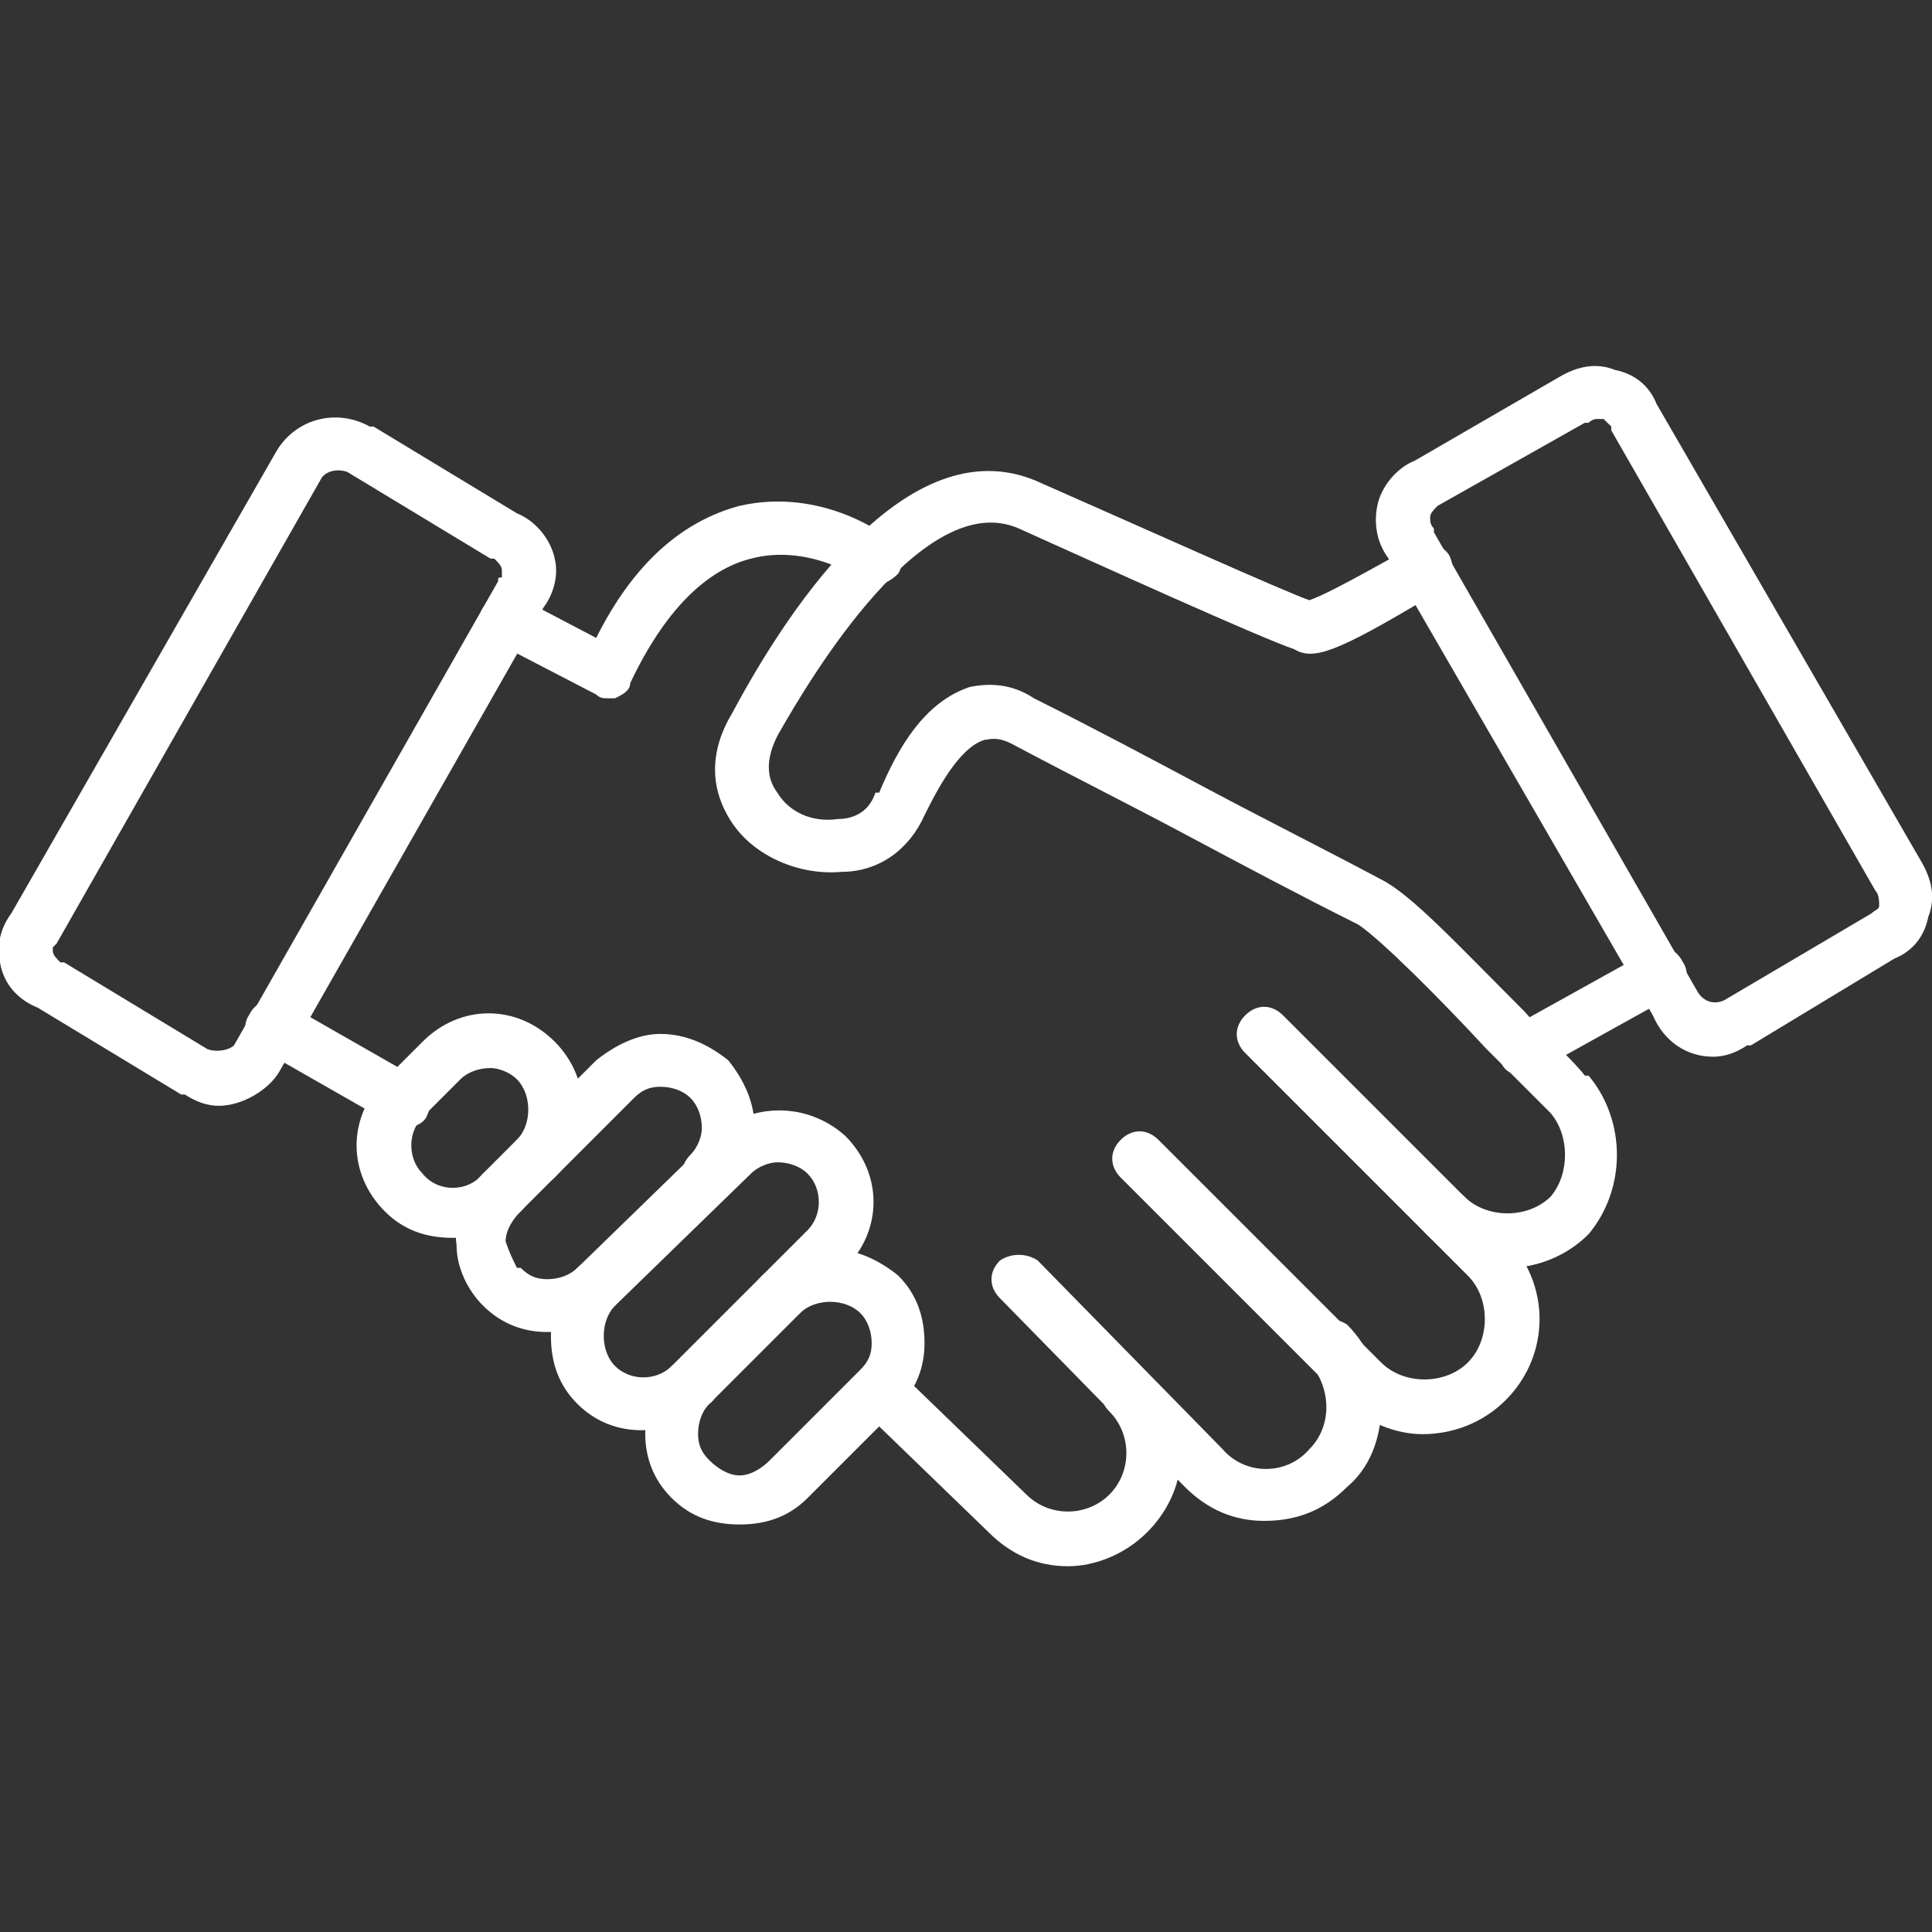 <svg xmlns="http://www.w3.org/2000/svg" width="44" height="44" viewBox="0 0 44 44" fill="none"><rect x="0" y="0" width="44" height="44" fill="#333333" stroke="none"/><g clip-path="url(#clip0_2131_2202)"><path fill-rule="evenodd" clip-rule="evenodd" d="M34.289 28.88C33.688 28.88 33 28.622 32.484 28.106C32.227 27.848 32.227 27.505 32.484 27.247C32.742 26.989 33.086 26.989 33.344 27.247C33.859 27.762 34.805 27.762 35.32 27.247C35.75 26.731 35.75 25.872 35.32 25.356C34.977 25.012 34.461 24.497 33.859 23.895C32.828 22.778 31.453 21.403 30.938 21.059C29.562 20.372 28.273 19.684 26.984 18.997C25.695 18.309 24.32 17.622 23.031 16.934C22.688 16.762 22.516 16.848 22.43 16.848C21.828 17.02 21.312 18.052 21.055 18.567C20.711 19.34 20.023 19.856 19.164 19.856C18.219 19.942 17.188 19.512 16.672 18.739C16.156 17.965 16.156 17.106 16.672 16.247C18.047 13.669 20.797 9.63 23.719 11.005C25.867 11.95 29.305 13.497 29.82 13.669C30.078 13.583 30.594 13.325 31.969 12.552L32.141 12.466C32.484 12.294 32.828 12.38 33 12.637C33.172 12.981 33.086 13.325 32.742 13.497L32.57 13.583C30.422 14.872 29.906 15.044 29.477 14.786C28.703 14.528 24.922 12.809 23.203 12.036C21.055 11.091 18.477 15.387 17.703 16.762C17.445 17.278 17.445 17.708 17.703 18.052C17.961 18.481 18.477 18.739 19.078 18.653C19.336 18.653 19.766 18.567 19.938 18.052H20.023C20.453 17.02 21.055 15.989 22.086 15.645C22.516 15.559 23.031 15.559 23.547 15.903C24.922 16.59 26.211 17.278 27.5 17.965C28.789 18.653 30.164 19.34 31.453 20.028C32.141 20.372 33.172 21.489 34.719 23.036C35.234 23.637 35.836 24.153 36.094 24.497C36.18 24.497 36.18 24.497 36.18 24.497C37.039 25.528 37.039 27.075 36.18 28.106C35.664 28.622 34.977 28.88 34.289 28.88Z" fill="white"></path><path fill-rule="evenodd" clip-rule="evenodd" d="M13.836 15.903C13.75 15.903 13.664 15.903 13.578 15.817L11.258 14.614C10.914 14.528 10.828 14.098 11 13.84C11.172 13.582 11.516 13.411 11.773 13.582L13.578 14.528C14.438 12.809 15.555 11.864 16.844 11.52C18.734 11.09 20.195 12.207 20.281 12.293C20.539 12.465 20.625 12.809 20.453 13.067C20.195 13.325 19.852 13.411 19.594 13.239C19.594 13.153 18.391 12.379 17.102 12.723C16.07 12.981 15.125 13.926 14.352 15.559C14.352 15.731 14.18 15.817 14.008 15.903C13.922 15.903 13.922 15.903 13.836 15.903Z" fill="white"></path><path fill-rule="evenodd" clip-rule="evenodd" d="M34.719 24.492C34.461 24.492 34.289 24.406 34.203 24.234C34.031 23.891 34.117 23.547 34.461 23.375L37.555 21.656C37.812 21.484 38.156 21.57 38.328 21.914C38.5 22.172 38.414 22.516 38.07 22.688L34.977 24.406C34.891 24.492 34.805 24.492 34.719 24.492Z" fill="white"></path><path fill-rule="evenodd" clip-rule="evenodd" d="M16.844 34.719C16.242 34.719 15.727 34.547 15.297 34.117C14.867 33.688 14.695 33.172 14.695 32.656C14.695 32.055 14.867 31.539 15.297 31.109C15.555 30.938 15.898 30.938 16.156 31.109C16.414 31.367 16.414 31.797 16.156 31.969C15.984 32.141 15.898 32.398 15.898 32.656C15.898 32.914 15.984 33.086 16.156 33.258C16.328 33.43 16.586 33.602 16.844 33.602C17.102 33.602 17.359 33.43 17.531 33.258L19.594 31.195C19.766 31.023 19.852 30.852 19.852 30.594C19.852 30.336 19.766 30.078 19.594 29.906C19.422 29.734 19.164 29.648 18.906 29.648C18.648 29.648 18.391 29.734 18.219 29.906C17.961 30.164 17.617 30.164 17.359 29.906C17.102 29.734 17.102 29.305 17.359 29.047C17.789 28.703 18.305 28.445 18.906 28.445C19.508 28.445 20.023 28.703 20.453 29.047C20.883 29.477 21.055 29.992 21.055 30.594C21.055 31.109 20.883 31.625 20.453 32.055L18.391 34.117C17.961 34.547 17.445 34.719 16.844 34.719Z" fill="white"></path><path fill-rule="evenodd" clip-rule="evenodd" d="M14.609 32.572C14.094 32.572 13.578 32.4 13.148 31.971C12.719 31.541 12.547 31.025 12.547 30.424C12.547 29.822 12.719 29.307 13.148 28.877L16.242 25.869C17.102 25.096 18.391 25.096 19.25 25.869C20.109 26.729 20.109 28.018 19.25 28.877L16.156 31.971C15.727 32.4 15.211 32.572 14.609 32.572ZM17.703 26.471C17.531 26.471 17.273 26.557 17.102 26.729L14.008 29.736C13.664 30.08 13.664 30.768 14.008 31.111C14.352 31.455 14.953 31.455 15.297 31.111L18.391 28.018C18.734 27.674 18.734 27.072 18.391 26.729C18.219 26.557 17.961 26.471 17.703 26.471Z" fill="white"></path><path fill-rule="evenodd" clip-rule="evenodd" d="M12.461 30.336C11.945 30.336 11.43 30.164 11 29.734C10.656 29.391 10.398 28.875 10.398 28.359C10.312 27.758 10.57 27.156 11 26.727L13.578 24.148C14.008 23.805 14.523 23.547 15.039 23.547C15.64 23.547 16.156 23.805 16.586 24.148C16.93 24.578 17.187 25.094 17.187 25.695C17.187 26.211 17.015 26.727 16.586 27.156C16.328 27.414 15.984 27.414 15.726 27.156C15.469 26.898 15.469 26.555 15.726 26.297C15.898 26.125 15.984 25.867 15.984 25.695C15.984 25.438 15.898 25.18 15.726 25.008C15.555 24.836 15.297 24.75 15.039 24.75C14.781 24.75 14.609 24.836 14.437 25.008L11.859 27.586C11.687 27.758 11.515 28.016 11.515 28.273C11.601 28.531 11.687 28.703 11.773 28.875H11.859C12.031 29.047 12.203 29.133 12.461 29.133C12.719 29.133 12.976 29.047 13.148 28.875C13.406 28.617 13.75 28.617 14.008 28.875C14.265 29.133 14.265 29.477 14.008 29.734C13.578 30.164 13.062 30.336 12.461 30.336Z" fill="white"></path><path fill-rule="evenodd" clip-rule="evenodd" d="M10.312 28.191C9.711 28.191 9.195 28.02 8.766 27.59C7.906 26.73 7.906 25.441 8.766 24.582L9.625 23.723C10.484 22.863 11.773 22.863 12.633 23.723C13.492 24.582 13.492 25.957 12.633 26.816C12.461 26.988 12.203 27.074 12.031 26.988C12.117 27.16 12.031 27.418 11.859 27.59C11.43 28.02 10.828 28.191 10.312 28.191ZM11.172 24.324C10.914 24.324 10.656 24.41 10.484 24.582L9.625 25.441C9.281 25.785 9.281 26.387 9.625 26.73C9.969 27.16 10.656 27.16 11 26.73C11.172 26.559 11.43 26.559 11.602 26.645C11.516 26.387 11.602 26.129 11.773 25.957C12.117 25.613 12.117 24.926 11.773 24.582C11.602 24.41 11.344 24.324 11.172 24.324Z" fill="white"></path><path fill-rule="evenodd" clip-rule="evenodd" d="M9.195 25.695C9.109 25.695 9.023 25.695 8.938 25.609L5.93 23.891C5.586 23.719 5.5 23.375 5.672 23.117C5.844 22.773 6.188 22.688 6.531 22.859L9.539 24.578C9.797 24.75 9.883 25.094 9.711 25.438C9.625 25.609 9.367 25.695 9.195 25.695Z" fill="white"></path><path fill-rule="evenodd" clip-rule="evenodd" d="M24.32 35.67C23.633 35.67 23.031 35.412 22.516 34.897L19.938 32.404C19.68 32.147 19.68 31.803 19.938 31.545C20.195 31.287 20.539 31.287 20.797 31.545L23.375 34.037C23.891 34.553 24.75 34.553 25.266 34.037C25.781 33.522 25.781 32.662 25.266 32.147C25.008 31.889 25.008 31.545 25.266 31.287C25.523 31.029 25.867 31.029 26.125 31.287C27.156 32.318 27.156 33.865 26.125 34.897C25.609 35.412 24.922 35.67 24.32 35.67Z" fill="white"></path><path fill-rule="evenodd" clip-rule="evenodd" d="M28.789 34.637C28.102 34.637 27.5 34.379 26.984 33.863L22.773 29.566C22.516 29.309 22.516 28.965 22.773 28.707C23.031 28.535 23.375 28.535 23.633 28.707L27.844 33.004C28.359 33.605 29.305 33.605 29.82 33.004C30.336 32.488 30.336 31.629 29.82 31.027C29.562 30.855 29.562 30.426 29.82 30.168C30.078 29.996 30.422 29.996 30.68 30.168C31.195 30.684 31.453 31.371 31.453 32.059C31.453 32.746 31.195 33.434 30.68 33.863C30.164 34.379 29.562 34.637 28.789 34.637Z" fill="white"></path><path fill-rule="evenodd" clip-rule="evenodd" d="M32.398 32.662C31.797 32.662 31.109 32.404 30.594 31.889L25.523 26.818C25.266 26.561 25.266 26.217 25.523 25.959C25.781 25.701 26.125 25.701 26.383 25.959L31.453 31.029C31.969 31.545 32.914 31.545 33.43 31.029C33.945 30.514 33.945 29.568 33.43 29.053L28.359 23.982C28.102 23.725 28.102 23.381 28.359 23.123C28.617 22.865 28.961 22.865 29.219 23.123L34.289 28.193C35.32 29.225 35.32 30.857 34.289 31.889C33.773 32.404 33.086 32.662 32.398 32.662Z" fill="white"></path><path fill-rule="evenodd" clip-rule="evenodd" d="M39.016 24.066C38.414 24.066 37.898 23.722 37.641 23.121L31.625 12.722C31.367 12.379 31.281 11.949 31.367 11.519C31.453 11.089 31.797 10.66 32.227 10.488L35.492 8.597C35.922 8.339 36.352 8.253 36.781 8.425C37.211 8.511 37.555 8.769 37.727 9.199L43.742 19.597C44 20.027 44.086 20.457 43.914 20.886C43.828 21.316 43.57 21.66 43.141 21.832L39.875 23.808C39.789 23.808 39.789 23.808 39.789 23.808C39.531 23.98 39.273 24.066 39.016 24.066ZM36.352 9.543C36.352 9.543 36.266 9.543 36.18 9.628C36.18 9.628 36.18 9.628 36.094 9.628L32.742 11.519C32.656 11.605 32.57 11.691 32.57 11.777C32.57 11.863 32.57 11.949 32.656 12.035C32.656 12.035 32.656 12.035 32.656 12.121L38.672 22.605C38.844 22.863 39.102 22.863 39.273 22.777L42.625 20.8C42.711 20.714 42.797 20.714 42.797 20.628C42.797 20.543 42.797 20.371 42.711 20.285L36.695 9.8C36.695 9.8 36.695 9.8 36.695 9.714C36.609 9.628 36.609 9.628 36.523 9.543C36.438 9.543 36.438 9.543 36.352 9.543Z" fill="white"></path><path fill-rule="evenodd" clip-rule="evenodd" d="M4.984 25.184C4.727 25.184 4.469 25.098 4.211 24.926H4.125L0.859 22.949C0.43 22.777 0.086 22.434 0 21.918C-0.086 21.574 0 21.145 0.258 20.801L6.273 10.316C6.703 9.543 7.648 9.285 8.422 9.715C8.422 9.715 8.422 9.715 8.508 9.715L11.773 11.691C12.203 11.863 12.547 12.293 12.633 12.723C12.719 13.066 12.633 13.496 12.375 13.84L6.359 24.41C6.102 24.84 5.5 25.184 4.984 25.184ZM4.727 23.895C4.984 23.98 5.242 23.895 5.328 23.809L11.344 13.238C11.344 13.152 11.344 13.152 11.43 13.152C11.43 13.066 11.43 13.066 11.43 12.98C11.43 12.895 11.344 12.809 11.258 12.723H11.172L7.906 10.746C7.648 10.66 7.391 10.746 7.305 10.918L1.289 21.488C1.289 21.488 1.289 21.488 1.203 21.574V21.66C1.203 21.746 1.289 21.832 1.375 21.918H1.461L4.727 23.895Z" fill="white"></path></g><defs><clipPath id="clip0_2131_2202"><rect width="44" height="44" fill="white"></rect></clipPath></defs></svg>